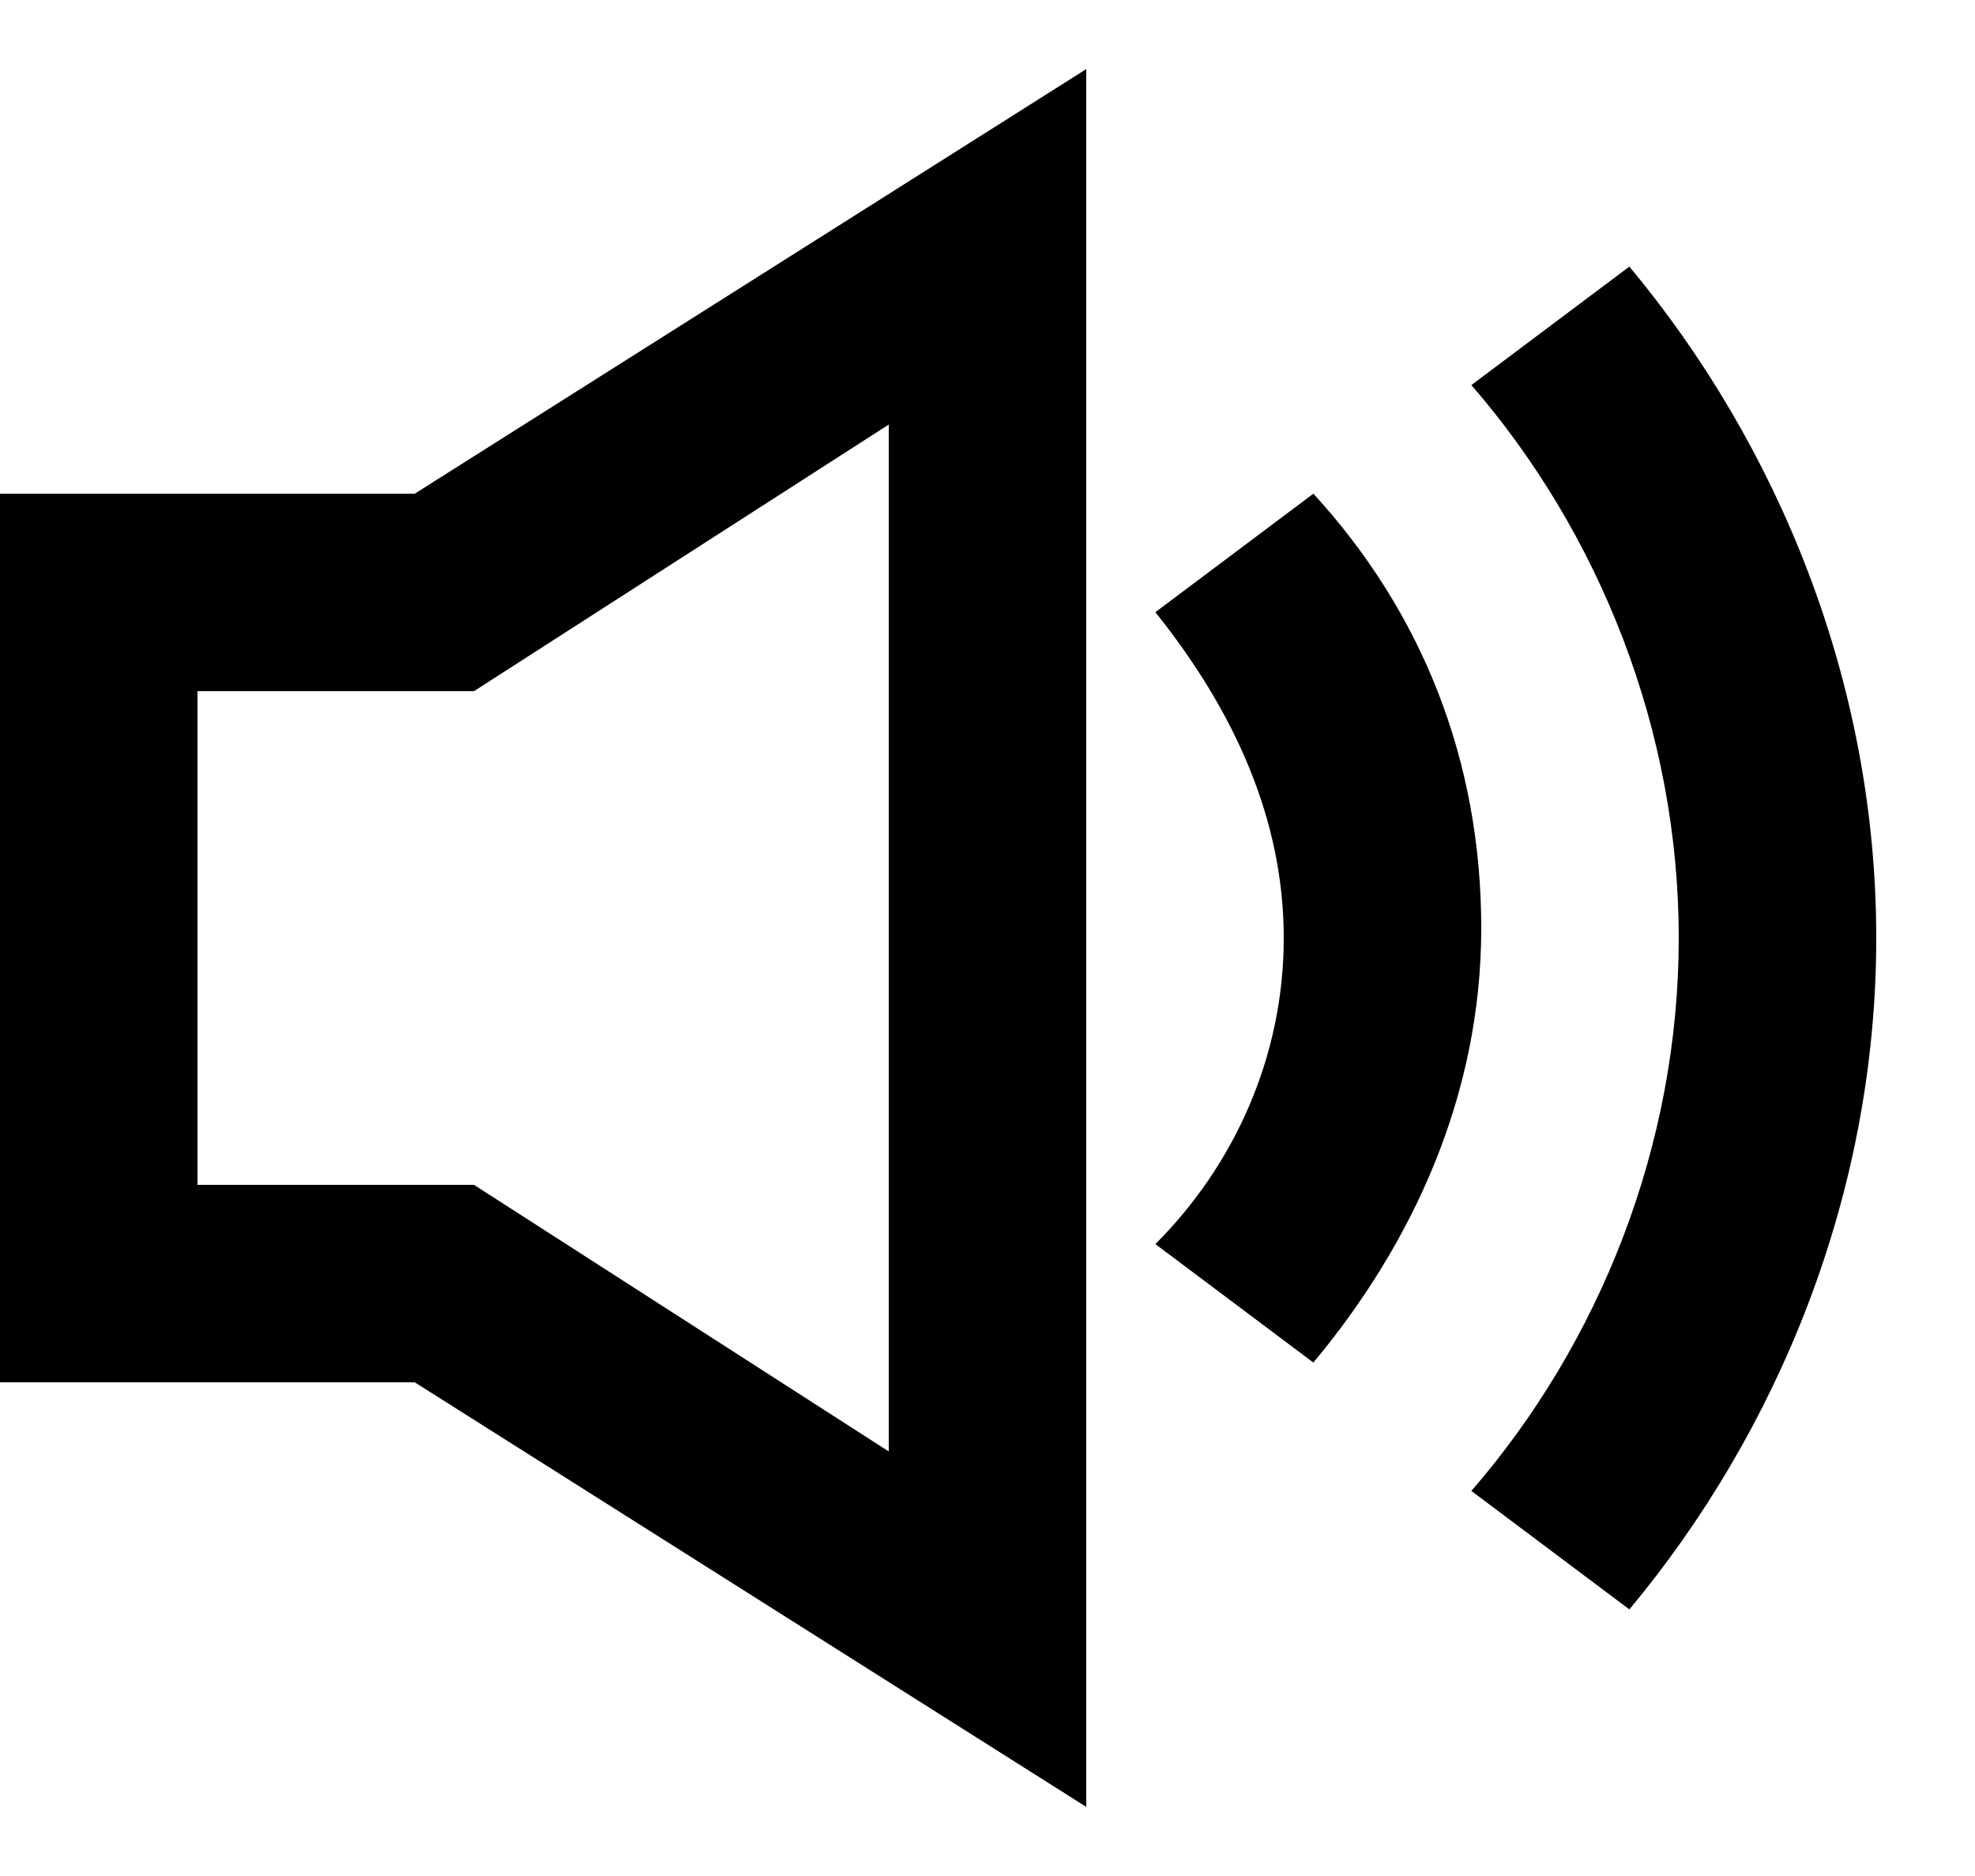 <?xml version="1.0" encoding="utf-8"?>
<!-- Generator: Adobe Illustrator 27.2.0, SVG Export Plug-In . SVG Version: 6.00 Build 0)  -->
<svg version="1.1" id="Calque_1" xmlns="http://www.w3.org/2000/svg" xmlns:xlink="http://www.w3.org/1999/xlink" x="0px" y="0px"
	 viewBox="0 0 20 19" style="enable-background:new 0 0 20 19;" xml:space="preserve" width="20" height="19">
<path d="M11,18.3L4.2,14H0V5h4.2L11,0.7V18.3z M2,12h2.8L9,14.7V4.3L4.8,7H2V12z M13,9.5c0,1.2-0.5,2.3-1.3,3.1l1.6,1.2
	c1-1.2,1.7-2.7,1.7-4.4S14.4,6.2,13.3,5l-1.6,1.2C12.5,7.2,13,8.3,13,9.5z M17,9.5c0,2.1-0.8,4.1-2.1,5.6l1.6,1.2
	C18,14.5,19,12.1,19,9.5s-1-5-2.5-6.8l-1.6,1.2C16.2,5.4,17,7.4,17,9.5z"/>
</svg>

